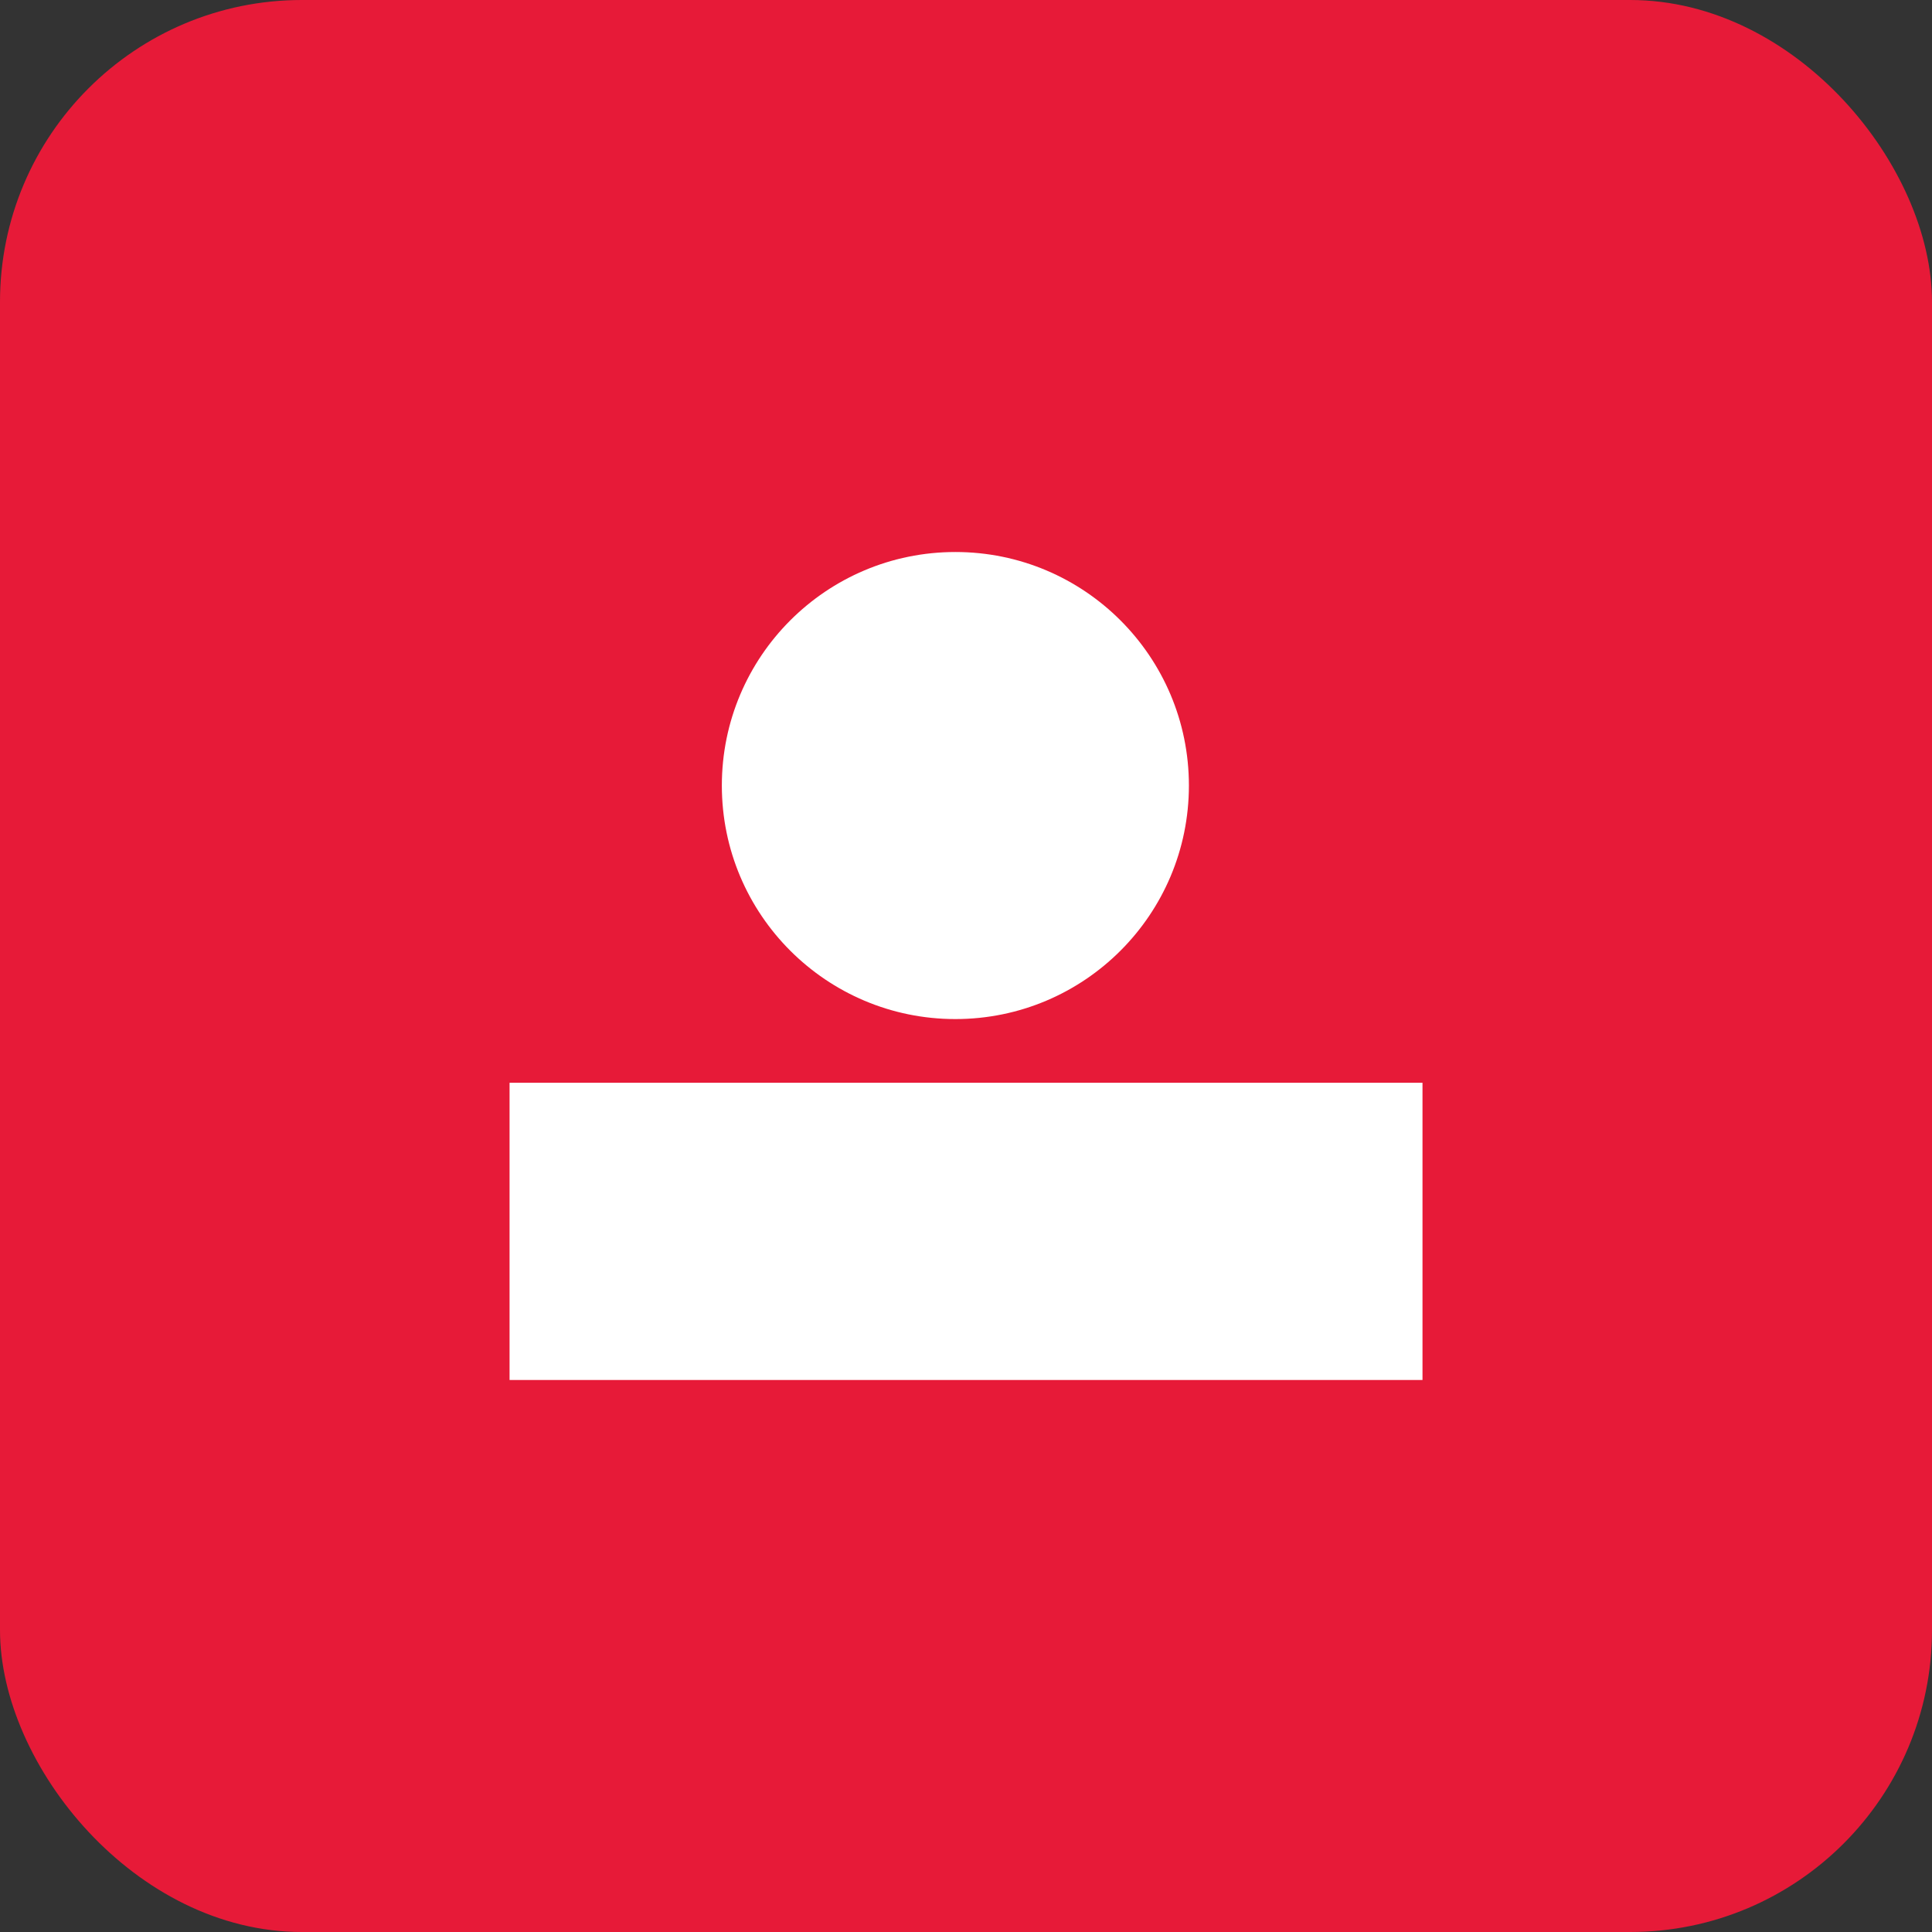 <?xml version="1.0" encoding="UTF-8"?> <svg xmlns="http://www.w3.org/2000/svg" width="32" height="32" viewBox="0 0 32 32" fill="none"><rect x="0" y="0" width="32" height="32" fill="#333333" stroke="none"/><rect width="32" height="32" rx="5" fill="#E71A38"></rect><circle cx="15.824" cy="13.011" r="3.868" fill="white"></circle><rect x="8.44" y="17.934" width="15.121" height="4.923" fill="white"></rect></svg> 